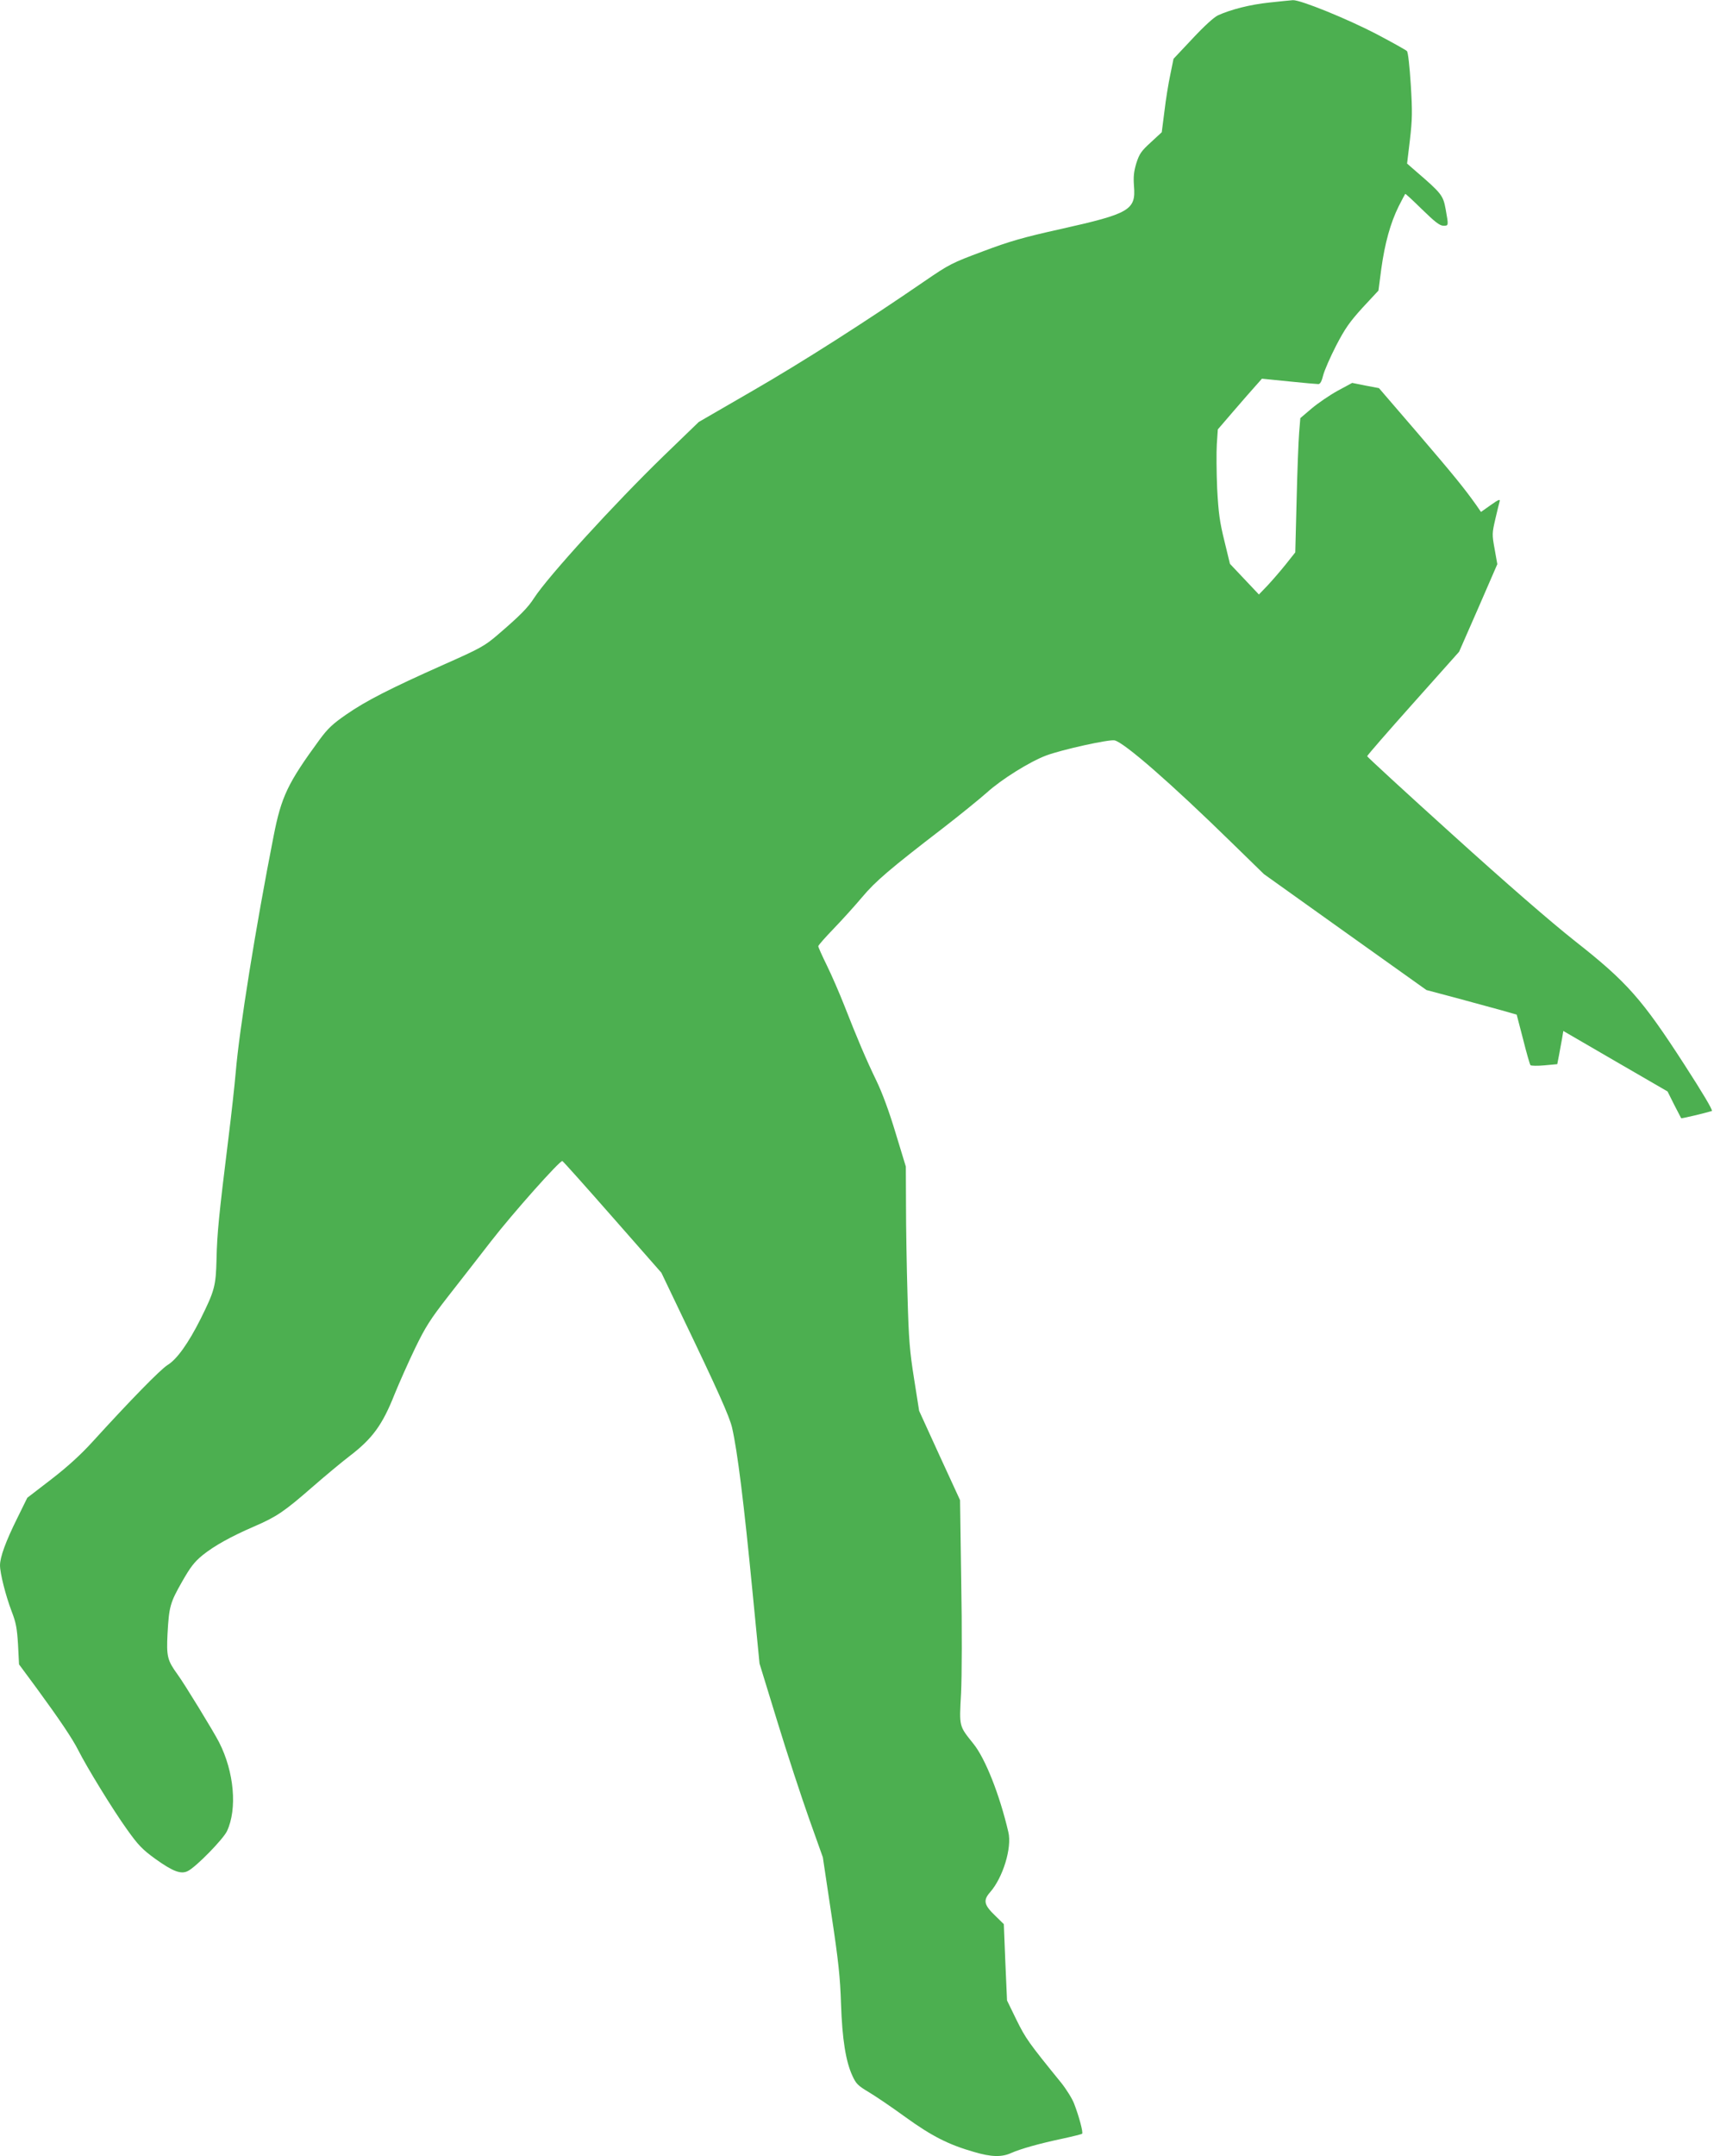 <?xml version="1.0" standalone="no"?>
<!DOCTYPE svg PUBLIC "-//W3C//DTD SVG 20010904//EN"
 "http://www.w3.org/TR/2001/REC-SVG-20010904/DTD/svg10.dtd">
<svg version="1.0" xmlns="http://www.w3.org/2000/svg"
 width="1018pt" height="1280pt" viewBox="0 0 1018 1280"
 preserveAspectRatio="xMidYMid meet">
<g transform="translate(0,1280) scale(0.1,-0.1)"
fill="#4caf50" stroke="none">
<path d="M7540 12785 c-115 -12 -229 -41 -306 -76 -25 -12 -83 -65 -152 -139
l-112 -119 -19 -93 c-11 -51 -27 -149 -35 -218 l-16 -125 -65 -60 c-57 -52
-68 -68 -86 -124 -15 -50 -18 -80 -14 -135 12 -143 -25 -164 -437 -256 -220
-49 -301 -72 -460 -132 -185 -69 -199 -76 -348 -178 -348 -239 -722 -478
-1022 -651 l-318 -184 -207 -200 c-294 -285 -689 -718 -771 -845 -37 -58 -85
-106 -218 -220 -75 -64 -101 -79 -318 -175 -321 -143 -462 -215 -579 -296 -81
-56 -110 -83 -160 -151 -188 -257 -226 -336 -272 -571 -106 -538 -204 -1149
-225 -1402 -6 -71 -26 -254 -45 -405 -54 -436 -66 -554 -69 -704 -4 -160 -11
-187 -95 -356 -72 -143 -140 -239 -196 -273 -43 -27 -220 -208 -445 -455 -69
-76 -149 -149 -245 -223 l-143 -110 -60 -122 c-68 -137 -102 -230 -102 -279 0
-48 34 -181 69 -273 26 -67 32 -100 38 -197 l6 -118 105 -142 c136 -186 213
-300 247 -368 51 -101 206 -354 288 -468 69 -97 93 -121 170 -177 105 -75 153
-93 194 -71 50 26 209 189 231 236 62 132 43 352 -47 528 -31 61 -207 349
-247 403 -60 83 -66 106 -59 242 9 160 15 183 87 309 49 86 72 116 122 157 69
55 165 109 306 170 132 57 178 88 342 231 79 69 178 151 221 184 138 105 198
186 271 371 27 66 81 188 121 271 62 128 91 173 196 308 68 87 183 234 254
326 131 169 411 483 425 478 5 -2 139 -152 298 -333 l290 -330 122 -255 c215
-447 283 -600 298 -665 32 -140 70 -444 122 -981 l41 -419 106 -345 c58 -190
143 -448 188 -575 l82 -230 51 -340 c42 -276 52 -375 57 -530 7 -209 28 -342
68 -428 21 -46 33 -58 95 -95 39 -23 138 -90 219 -149 158 -114 257 -164 407
-207 105 -31 166 -32 223 -6 54 24 167 56 305 85 60 13 112 26 115 29 7 7 -17
99 -47 177 -11 30 -46 86 -77 125 -196 241 -211 263 -266 374 l-56 115 -10
227 -9 226 -50 49 c-68 65 -74 92 -32 140 77 87 131 265 109 357 -52 223 -137
437 -207 524 -87 109 -85 99 -74 300 5 102 6 384 1 662 l-7 485 -122 265 -121
265 -30 190 c-26 164 -32 232 -39 495 -5 168 -9 409 -9 535 l-1 230 -61 200
c-38 127 -80 240 -114 310 -61 126 -114 251 -190 445 -29 74 -76 182 -104 239
-28 57 -51 108 -51 114 0 6 42 53 93 106 51 53 126 136 168 186 78 93 163 166
478 408 101 78 219 174 262 212 87 79 256 184 352 220 93 35 374 97 407 90 57
-13 333 -253 691 -603 l196 -191 482 -344 483 -344 177 -47 c97 -26 217 -59
268 -73 l91 -26 38 -146 c20 -80 40 -150 44 -154 4 -4 41 -5 83 -1 l76 7 10
51 c5 28 13 72 18 98 l8 48 310 -180 309 -179 39 -78 c22 -43 41 -79 42 -81 2
-3 152 33 182 43 8 3 -56 110 -164 277 -251 388 -340 489 -648 731 -149 118
-406 341 -732 636 -277 250 -503 458 -503 462 0 5 123 146 273 314 l273 306
114 260 113 260 -16 90 c-16 87 -15 94 4 177 11 48 23 96 26 106 4 15 -8 10
-53 -22 l-58 -41 -29 42 c-72 101 -133 176 -348 427 l-229 266 -79 15 -80 16
-87 -47 c-47 -26 -116 -73 -154 -105 l-67 -57 -7 -86 c-4 -48 -11 -227 -15
-399 l-8 -312 -58 -73 c-32 -40 -81 -96 -108 -125 l-50 -52 -86 91 -86 91 -33
136 c-28 113 -35 165 -43 311 -4 96 -5 215 -2 263 l6 88 92 107 c51 59 110
127 131 150 l39 44 159 -16 c88 -9 167 -16 176 -16 11 0 20 16 29 53 7 28 42
108 77 176 53 102 80 140 157 225 l94 101 17 130 c21 151 54 271 103 370 20
39 37 72 39 74 2 2 47 -40 101 -93 75 -73 104 -96 126 -96 31 0 31 -1 13 99
-15 81 -24 93 -175 223 l-54 47 17 141 c14 122 15 167 5 328 -7 109 -16 192
-23 199 -6 6 -88 52 -181 101 -173 90 -451 203 -496 201 -13 -1 -76 -7 -139
-14z"/>
</g>
</svg>
